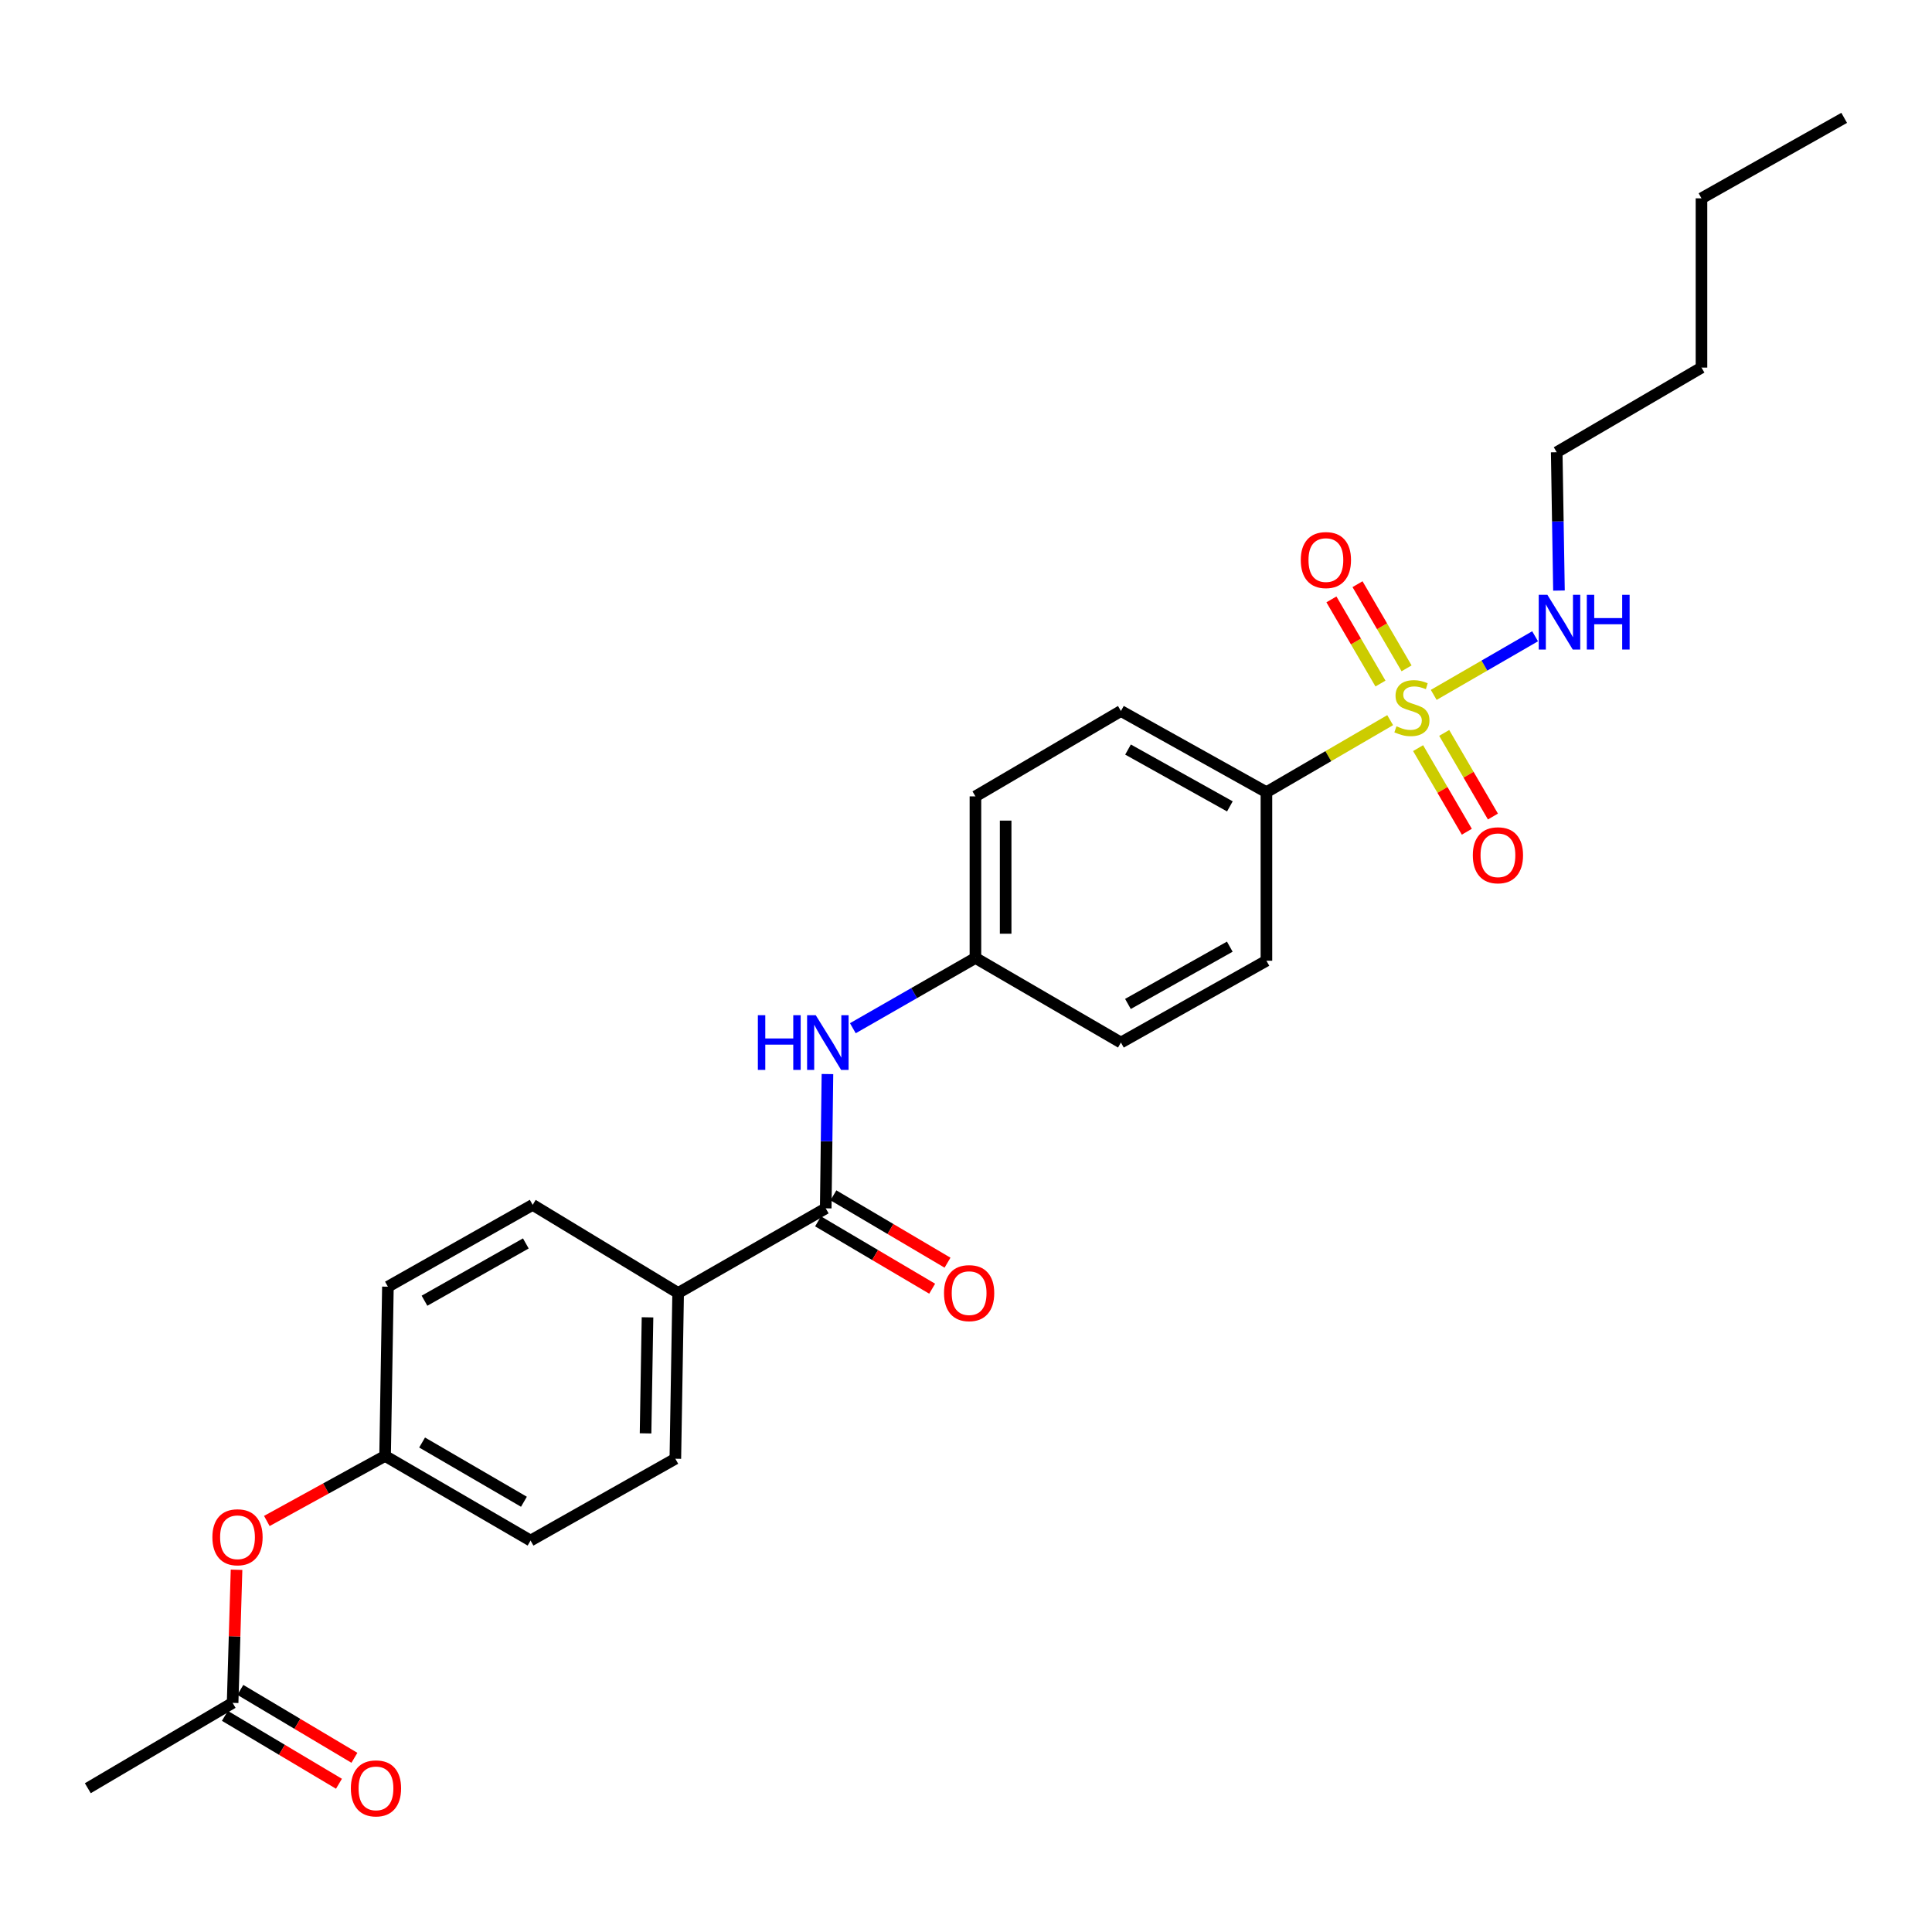 <?xml version='1.0' encoding='iso-8859-1'?>
<svg version='1.1' baseProfile='full'
              xmlns='http://www.w3.org/2000/svg'
                      xmlns:rdkit='http://www.rdkit.org/xml'
                      xmlns:xlink='http://www.w3.org/1999/xlink'
                  xml:space='preserve'
width='1000px' height='1000px' viewBox='0 0 1000 1000'>
<!-- END OF HEADER -->
<rect style='opacity:1.0;fill:#FFFFFF;stroke:none' width='1000' height='1000' x='0' y='0'> </rect>
<path class='bond-2' d='M 719.546,372.752 L 687.523,391.39' style='fill:none;fill-rule:evenodd;stroke:#CCCC00;stroke-width:6px;stroke-linecap:butt;stroke-linejoin:miter;stroke-opacity:1' />
<path class='bond-2' d='M 687.523,391.39 L 655.5,410.029' style='fill:none;fill-rule:evenodd;stroke:#000000;stroke-width:6px;stroke-linecap:butt;stroke-linejoin:miter;stroke-opacity:1' />
<path class='bond-3' d='M 734.008,387.227 L 746.618,408.867' style='fill:none;fill-rule:evenodd;stroke:#CCCC00;stroke-width:6px;stroke-linecap:butt;stroke-linejoin:miter;stroke-opacity:1' />
<path class='bond-3' d='M 746.618,408.867 L 759.228,430.508' style='fill:none;fill-rule:evenodd;stroke:#FF0000;stroke-width:6px;stroke-linecap:butt;stroke-linejoin:miter;stroke-opacity:1' />
<path class='bond-3' d='M 747.519,379.354 L 760.129,400.994' style='fill:none;fill-rule:evenodd;stroke:#CCCC00;stroke-width:6px;stroke-linecap:butt;stroke-linejoin:miter;stroke-opacity:1' />
<path class='bond-3' d='M 760.129,400.994 L 772.739,422.634' style='fill:none;fill-rule:evenodd;stroke:#FF0000;stroke-width:6px;stroke-linecap:butt;stroke-linejoin:miter;stroke-opacity:1' />
<path class='bond-4' d='M 728.041,345.932 L 715.346,324.151' style='fill:none;fill-rule:evenodd;stroke:#CCCC00;stroke-width:6px;stroke-linecap:butt;stroke-linejoin:miter;stroke-opacity:1' />
<path class='bond-4' d='M 715.346,324.151 L 702.651,302.37' style='fill:none;fill-rule:evenodd;stroke:#FF0000;stroke-width:6px;stroke-linecap:butt;stroke-linejoin:miter;stroke-opacity:1' />
<path class='bond-4' d='M 714.531,353.806 L 701.836,332.025' style='fill:none;fill-rule:evenodd;stroke:#CCCC00;stroke-width:6px;stroke-linecap:butt;stroke-linejoin:miter;stroke-opacity:1' />
<path class='bond-4' d='M 701.836,332.025 L 689.141,310.244' style='fill:none;fill-rule:evenodd;stroke:#FF0000;stroke-width:6px;stroke-linecap:butt;stroke-linejoin:miter;stroke-opacity:1' />
<path class='bond-7' d='M 742.09,359.675 L 768.328,344.506' style='fill:none;fill-rule:evenodd;stroke:#CCCC00;stroke-width:6px;stroke-linecap:butt;stroke-linejoin:miter;stroke-opacity:1' />
<path class='bond-7' d='M 768.328,344.506 L 794.566,329.336' style='fill:none;fill-rule:evenodd;stroke:#0000FF;stroke-width:6px;stroke-linecap:butt;stroke-linejoin:miter;stroke-opacity:1' />
<path class='bond-0' d='M 427.397,625.438 L 427.841,590.683' style='fill:none;fill-rule:evenodd;stroke:#000000;stroke-width:6px;stroke-linecap:butt;stroke-linejoin:miter;stroke-opacity:1' />
<path class='bond-0' d='M 427.841,590.683 L 428.284,555.928' style='fill:none;fill-rule:evenodd;stroke:#0000FF;stroke-width:6px;stroke-linecap:butt;stroke-linejoin:miter;stroke-opacity:1' />
<path class='bond-5' d='M 427.397,625.438 L 351.007,669.241' style='fill:none;fill-rule:evenodd;stroke:#000000;stroke-width:6px;stroke-linecap:butt;stroke-linejoin:miter;stroke-opacity:1' />
<path class='bond-8' d='M 423.423,632.172 L 452.955,649.602' style='fill:none;fill-rule:evenodd;stroke:#000000;stroke-width:6px;stroke-linecap:butt;stroke-linejoin:miter;stroke-opacity:1' />
<path class='bond-8' d='M 452.955,649.602 L 482.487,667.031' style='fill:none;fill-rule:evenodd;stroke:#FF0000;stroke-width:6px;stroke-linecap:butt;stroke-linejoin:miter;stroke-opacity:1' />
<path class='bond-8' d='M 431.372,618.705 L 460.904,636.134' style='fill:none;fill-rule:evenodd;stroke:#000000;stroke-width:6px;stroke-linecap:butt;stroke-linejoin:miter;stroke-opacity:1' />
<path class='bond-8' d='M 460.904,636.134 L 490.435,653.564' style='fill:none;fill-rule:evenodd;stroke:#FF0000;stroke-width:6px;stroke-linecap:butt;stroke-linejoin:miter;stroke-opacity:1' />
<path class='bond-1' d='M 441.433,532.204 L 473.158,514.02' style='fill:none;fill-rule:evenodd;stroke:#0000FF;stroke-width:6px;stroke-linecap:butt;stroke-linejoin:miter;stroke-opacity:1' />
<path class='bond-1' d='M 473.158,514.02 L 504.882,495.836' style='fill:none;fill-rule:evenodd;stroke:#000000;stroke-width:6px;stroke-linecap:butt;stroke-linejoin:miter;stroke-opacity:1' />
<path class='bond-11' d='M 655.5,410.029 L 580.187,368.007' style='fill:none;fill-rule:evenodd;stroke:#000000;stroke-width:6px;stroke-linecap:butt;stroke-linejoin:miter;stroke-opacity:1' />
<path class='bond-11' d='M 636.583,417.381 L 583.864,387.966' style='fill:none;fill-rule:evenodd;stroke:#000000;stroke-width:6px;stroke-linecap:butt;stroke-linejoin:miter;stroke-opacity:1' />
<path class='bond-12' d='M 655.5,410.029 L 655.5,497.27' style='fill:none;fill-rule:evenodd;stroke:#000000;stroke-width:6px;stroke-linecap:butt;stroke-linejoin:miter;stroke-opacity:1' />
<path class='bond-13' d='M 351.007,669.241 L 349.556,755.04' style='fill:none;fill-rule:evenodd;stroke:#000000;stroke-width:6px;stroke-linecap:butt;stroke-linejoin:miter;stroke-opacity:1' />
<path class='bond-13' d='M 335.154,681.847 L 334.138,741.906' style='fill:none;fill-rule:evenodd;stroke:#000000;stroke-width:6px;stroke-linecap:butt;stroke-linejoin:miter;stroke-opacity:1' />
<path class='bond-14' d='M 351.007,669.241 L 275.711,623.631' style='fill:none;fill-rule:evenodd;stroke:#000000;stroke-width:6px;stroke-linecap:butt;stroke-linejoin:miter;stroke-opacity:1' />
<path class='bond-6' d='M 120.403,881.402 L 121.418,846.956' style='fill:none;fill-rule:evenodd;stroke:#000000;stroke-width:6px;stroke-linecap:butt;stroke-linejoin:miter;stroke-opacity:1' />
<path class='bond-6' d='M 121.418,846.956 L 122.433,812.509' style='fill:none;fill-rule:evenodd;stroke:#FF0000;stroke-width:6px;stroke-linecap:butt;stroke-linejoin:miter;stroke-opacity:1' />
<path class='bond-10' d='M 116.403,888.12 L 145.924,905.696' style='fill:none;fill-rule:evenodd;stroke:#000000;stroke-width:6px;stroke-linecap:butt;stroke-linejoin:miter;stroke-opacity:1' />
<path class='bond-10' d='M 145.924,905.696 L 175.445,923.272' style='fill:none;fill-rule:evenodd;stroke:#FF0000;stroke-width:6px;stroke-linecap:butt;stroke-linejoin:miter;stroke-opacity:1' />
<path class='bond-10' d='M 124.403,874.684 L 153.924,892.26' style='fill:none;fill-rule:evenodd;stroke:#000000;stroke-width:6px;stroke-linecap:butt;stroke-linejoin:miter;stroke-opacity:1' />
<path class='bond-10' d='M 153.924,892.26 L 183.445,909.835' style='fill:none;fill-rule:evenodd;stroke:#FF0000;stroke-width:6px;stroke-linecap:butt;stroke-linejoin:miter;stroke-opacity:1' />
<path class='bond-21' d='M 120.403,881.402 L 45.455,925.579' style='fill:none;fill-rule:evenodd;stroke:#000000;stroke-width:6px;stroke-linecap:butt;stroke-linejoin:miter;stroke-opacity:1' />
<path class='bond-22' d='M 806.919,305.681 L 806.336,269.88' style='fill:none;fill-rule:evenodd;stroke:#0000FF;stroke-width:6px;stroke-linecap:butt;stroke-linejoin:miter;stroke-opacity:1' />
<path class='bond-22' d='M 806.336,269.88 L 805.752,234.078' style='fill:none;fill-rule:evenodd;stroke:#000000;stroke-width:6px;stroke-linecap:butt;stroke-linejoin:miter;stroke-opacity:1' />
<path class='bond-9' d='M 138.11,787.255 L 168.716,770.422' style='fill:none;fill-rule:evenodd;stroke:#FF0000;stroke-width:6px;stroke-linecap:butt;stroke-linejoin:miter;stroke-opacity:1' />
<path class='bond-9' d='M 168.716,770.422 L 199.321,753.59' style='fill:none;fill-rule:evenodd;stroke:#000000;stroke-width:6px;stroke-linecap:butt;stroke-linejoin:miter;stroke-opacity:1' />
<path class='bond-18' d='M 580.187,368.007 L 504.882,412.201' style='fill:none;fill-rule:evenodd;stroke:#000000;stroke-width:6px;stroke-linecap:butt;stroke-linejoin:miter;stroke-opacity:1' />
<path class='bond-17' d='M 655.5,497.27 L 580.187,539.622' style='fill:none;fill-rule:evenodd;stroke:#000000;stroke-width:6px;stroke-linecap:butt;stroke-linejoin:miter;stroke-opacity:1' />
<path class='bond-17' d='M 636.538,489.992 L 583.819,519.639' style='fill:none;fill-rule:evenodd;stroke:#000000;stroke-width:6px;stroke-linecap:butt;stroke-linejoin:miter;stroke-opacity:1' />
<path class='bond-20' d='M 349.556,755.04 L 274.617,797.393' style='fill:none;fill-rule:evenodd;stroke:#000000;stroke-width:6px;stroke-linecap:butt;stroke-linejoin:miter;stroke-opacity:1' />
<path class='bond-19' d='M 275.711,623.631 L 200.781,665.992' style='fill:none;fill-rule:evenodd;stroke:#000000;stroke-width:6px;stroke-linecap:butt;stroke-linejoin:miter;stroke-opacity:1' />
<path class='bond-19' d='M 272.168,643.598 L 219.716,673.251' style='fill:none;fill-rule:evenodd;stroke:#000000;stroke-width:6px;stroke-linecap:butt;stroke-linejoin:miter;stroke-opacity:1' />
<path class='bond-15' d='M 504.882,495.836 L 580.187,539.622' style='fill:none;fill-rule:evenodd;stroke:#000000;stroke-width:6px;stroke-linecap:butt;stroke-linejoin:miter;stroke-opacity:1' />
<path class='bond-26' d='M 504.882,495.836 L 504.882,412.201' style='fill:none;fill-rule:evenodd;stroke:#000000;stroke-width:6px;stroke-linecap:butt;stroke-linejoin:miter;stroke-opacity:1' />
<path class='bond-26' d='M 520.52,483.291 L 520.52,424.746' style='fill:none;fill-rule:evenodd;stroke:#000000;stroke-width:6px;stroke-linecap:butt;stroke-linejoin:miter;stroke-opacity:1' />
<path class='bond-16' d='M 199.321,753.59 L 200.781,665.992' style='fill:none;fill-rule:evenodd;stroke:#000000;stroke-width:6px;stroke-linecap:butt;stroke-linejoin:miter;stroke-opacity:1' />
<path class='bond-27' d='M 199.321,753.59 L 274.617,797.393' style='fill:none;fill-rule:evenodd;stroke:#000000;stroke-width:6px;stroke-linecap:butt;stroke-linejoin:miter;stroke-opacity:1' />
<path class='bond-27' d='M 218.479,746.643 L 271.186,777.305' style='fill:none;fill-rule:evenodd;stroke:#000000;stroke-width:6px;stroke-linecap:butt;stroke-linejoin:miter;stroke-opacity:1' />
<path class='bond-23' d='M 805.752,234.078 L 880.683,190.266' style='fill:none;fill-rule:evenodd;stroke:#000000;stroke-width:6px;stroke-linecap:butt;stroke-linejoin:miter;stroke-opacity:1' />
<path class='bond-24' d='M 880.683,190.266 L 880.683,102.652' style='fill:none;fill-rule:evenodd;stroke:#000000;stroke-width:6px;stroke-linecap:butt;stroke-linejoin:miter;stroke-opacity:1' />
<path class='bond-25' d='M 880.683,102.652 L 954.545,61.003' style='fill:none;fill-rule:evenodd;stroke:#000000;stroke-width:6px;stroke-linecap:butt;stroke-linejoin:miter;stroke-opacity:1' />
<path  class='atom-0' d='M 722.804 375.92
Q 723.124 376.04, 724.444 376.6
Q 725.764 377.16, 727.204 377.52
Q 728.684 377.84, 730.124 377.84
Q 732.804 377.84, 734.364 376.56
Q 735.924 375.24, 735.924 372.96
Q 735.924 371.4, 735.124 370.44
Q 734.364 369.48, 733.164 368.96
Q 731.964 368.44, 729.964 367.84
Q 727.444 367.08, 725.924 366.36
Q 724.444 365.64, 723.364 364.12
Q 722.324 362.6, 722.324 360.04
Q 722.324 356.48, 724.724 354.28
Q 727.164 352.08, 731.964 352.08
Q 735.244 352.08, 738.964 353.64
L 738.044 356.72
Q 734.644 355.32, 732.084 355.32
Q 729.324 355.32, 727.804 356.48
Q 726.284 357.6, 726.324 359.56
Q 726.324 361.08, 727.084 362
Q 727.884 362.92, 729.004 363.44
Q 730.164 363.96, 732.084 364.56
Q 734.644 365.36, 736.164 366.16
Q 737.684 366.96, 738.764 368.6
Q 739.884 370.2, 739.884 372.96
Q 739.884 376.88, 737.244 379
Q 734.644 381.08, 730.284 381.08
Q 727.764 381.08, 725.844 380.52
Q 723.964 380, 721.724 379.08
L 722.804 375.92
' fill='#CCCC00'/>
<path  class='atom-2' d='M 392.272 525.462
L 396.112 525.462
L 396.112 537.502
L 410.592 537.502
L 410.592 525.462
L 414.432 525.462
L 414.432 553.782
L 410.592 553.782
L 410.592 540.702
L 396.112 540.702
L 396.112 553.782
L 392.272 553.782
L 392.272 525.462
' fill='#0000FF'/>
<path  class='atom-2' d='M 422.232 525.462
L 431.512 540.462
Q 432.432 541.942, 433.912 544.622
Q 435.392 547.302, 435.472 547.462
L 435.472 525.462
L 439.232 525.462
L 439.232 553.782
L 435.352 553.782
L 425.392 537.382
Q 424.232 535.462, 422.992 533.262
Q 421.792 531.062, 421.432 530.382
L 421.432 553.782
L 417.752 553.782
L 417.752 525.462
L 422.232 525.462
' fill='#0000FF'/>
<path  class='atom-4' d='M 762.328 442.687
Q 762.328 435.887, 765.688 432.087
Q 769.048 428.287, 775.328 428.287
Q 781.608 428.287, 784.968 432.087
Q 788.328 435.887, 788.328 442.687
Q 788.328 449.567, 784.928 453.487
Q 781.528 457.367, 775.328 457.367
Q 769.088 457.367, 765.688 453.487
Q 762.328 449.607, 762.328 442.687
M 775.328 454.167
Q 779.648 454.167, 781.968 451.287
Q 784.328 448.367, 784.328 442.687
Q 784.328 437.127, 781.968 434.327
Q 779.648 431.487, 775.328 431.487
Q 771.008 431.487, 768.648 434.287
Q 766.328 437.087, 766.328 442.687
Q 766.328 448.407, 768.648 451.287
Q 771.008 454.167, 775.328 454.167
' fill='#FF0000'/>
<path  class='atom-5' d='M 673.28 289.889
Q 673.28 283.089, 676.64 279.289
Q 680 275.489, 686.28 275.489
Q 692.56 275.489, 695.92 279.289
Q 699.28 283.089, 699.28 289.889
Q 699.28 296.769, 695.88 300.689
Q 692.48 304.569, 686.28 304.569
Q 680.04 304.569, 676.64 300.689
Q 673.28 296.809, 673.28 289.889
M 686.28 301.369
Q 690.6 301.369, 692.92 298.489
Q 695.28 295.569, 695.28 289.889
Q 695.28 284.329, 692.92 281.529
Q 690.6 278.689, 686.28 278.689
Q 681.96 278.689, 679.6 281.489
Q 677.28 284.289, 677.28 289.889
Q 677.28 295.609, 679.6 298.489
Q 681.96 301.369, 686.28 301.369
' fill='#FF0000'/>
<path  class='atom-8' d='M 800.926 307.88
L 810.206 322.88
Q 811.126 324.36, 812.606 327.04
Q 814.086 329.72, 814.166 329.88
L 814.166 307.88
L 817.926 307.88
L 817.926 336.2
L 814.046 336.2
L 804.086 319.8
Q 802.926 317.88, 801.686 315.68
Q 800.486 313.48, 800.126 312.8
L 800.126 336.2
L 796.446 336.2
L 796.446 307.88
L 800.926 307.88
' fill='#0000FF'/>
<path  class='atom-8' d='M 821.326 307.88
L 825.166 307.88
L 825.166 319.92
L 839.646 319.92
L 839.646 307.88
L 843.486 307.88
L 843.486 336.2
L 839.646 336.2
L 839.646 323.12
L 825.166 323.12
L 825.166 336.2
L 821.326 336.2
L 821.326 307.88
' fill='#0000FF'/>
<path  class='atom-9' d='M 488.616 669.321
Q 488.616 662.521, 491.976 658.721
Q 495.336 654.921, 501.616 654.921
Q 507.896 654.921, 511.256 658.721
Q 514.616 662.521, 514.616 669.321
Q 514.616 676.201, 511.216 680.121
Q 507.816 684.001, 501.616 684.001
Q 495.376 684.001, 491.976 680.121
Q 488.616 676.241, 488.616 669.321
M 501.616 680.801
Q 505.936 680.801, 508.256 677.921
Q 510.616 675.001, 510.616 669.321
Q 510.616 663.761, 508.256 660.961
Q 505.936 658.121, 501.616 658.121
Q 497.296 658.121, 494.936 660.921
Q 492.616 663.721, 492.616 669.321
Q 492.616 675.041, 494.936 677.921
Q 497.296 680.801, 501.616 680.801
' fill='#FF0000'/>
<path  class='atom-10' d='M 109.931 795.683
Q 109.931 788.883, 113.291 785.083
Q 116.651 781.283, 122.931 781.283
Q 129.211 781.283, 132.571 785.083
Q 135.931 788.883, 135.931 795.683
Q 135.931 802.563, 132.531 806.483
Q 129.131 810.363, 122.931 810.363
Q 116.691 810.363, 113.291 806.483
Q 109.931 802.603, 109.931 795.683
M 122.931 807.163
Q 127.251 807.163, 129.571 804.283
Q 131.931 801.363, 131.931 795.683
Q 131.931 790.123, 129.571 787.323
Q 127.251 784.483, 122.931 784.483
Q 118.611 784.483, 116.251 787.283
Q 113.931 790.083, 113.931 795.683
Q 113.931 801.403, 116.251 804.283
Q 118.611 807.163, 122.931 807.163
' fill='#FF0000'/>
<path  class='atom-11' d='M 181.604 925.659
Q 181.604 918.859, 184.964 915.059
Q 188.324 911.259, 194.604 911.259
Q 200.884 911.259, 204.244 915.059
Q 207.604 918.859, 207.604 925.659
Q 207.604 932.539, 204.204 936.459
Q 200.804 940.339, 194.604 940.339
Q 188.364 940.339, 184.964 936.459
Q 181.604 932.579, 181.604 925.659
M 194.604 937.139
Q 198.924 937.139, 201.244 934.259
Q 203.604 931.339, 203.604 925.659
Q 203.604 920.099, 201.244 917.299
Q 198.924 914.459, 194.604 914.459
Q 190.284 914.459, 187.924 917.259
Q 185.604 920.059, 185.604 925.659
Q 185.604 931.379, 187.924 934.259
Q 190.284 937.139, 194.604 937.139
' fill='#FF0000'/>
</svg>
